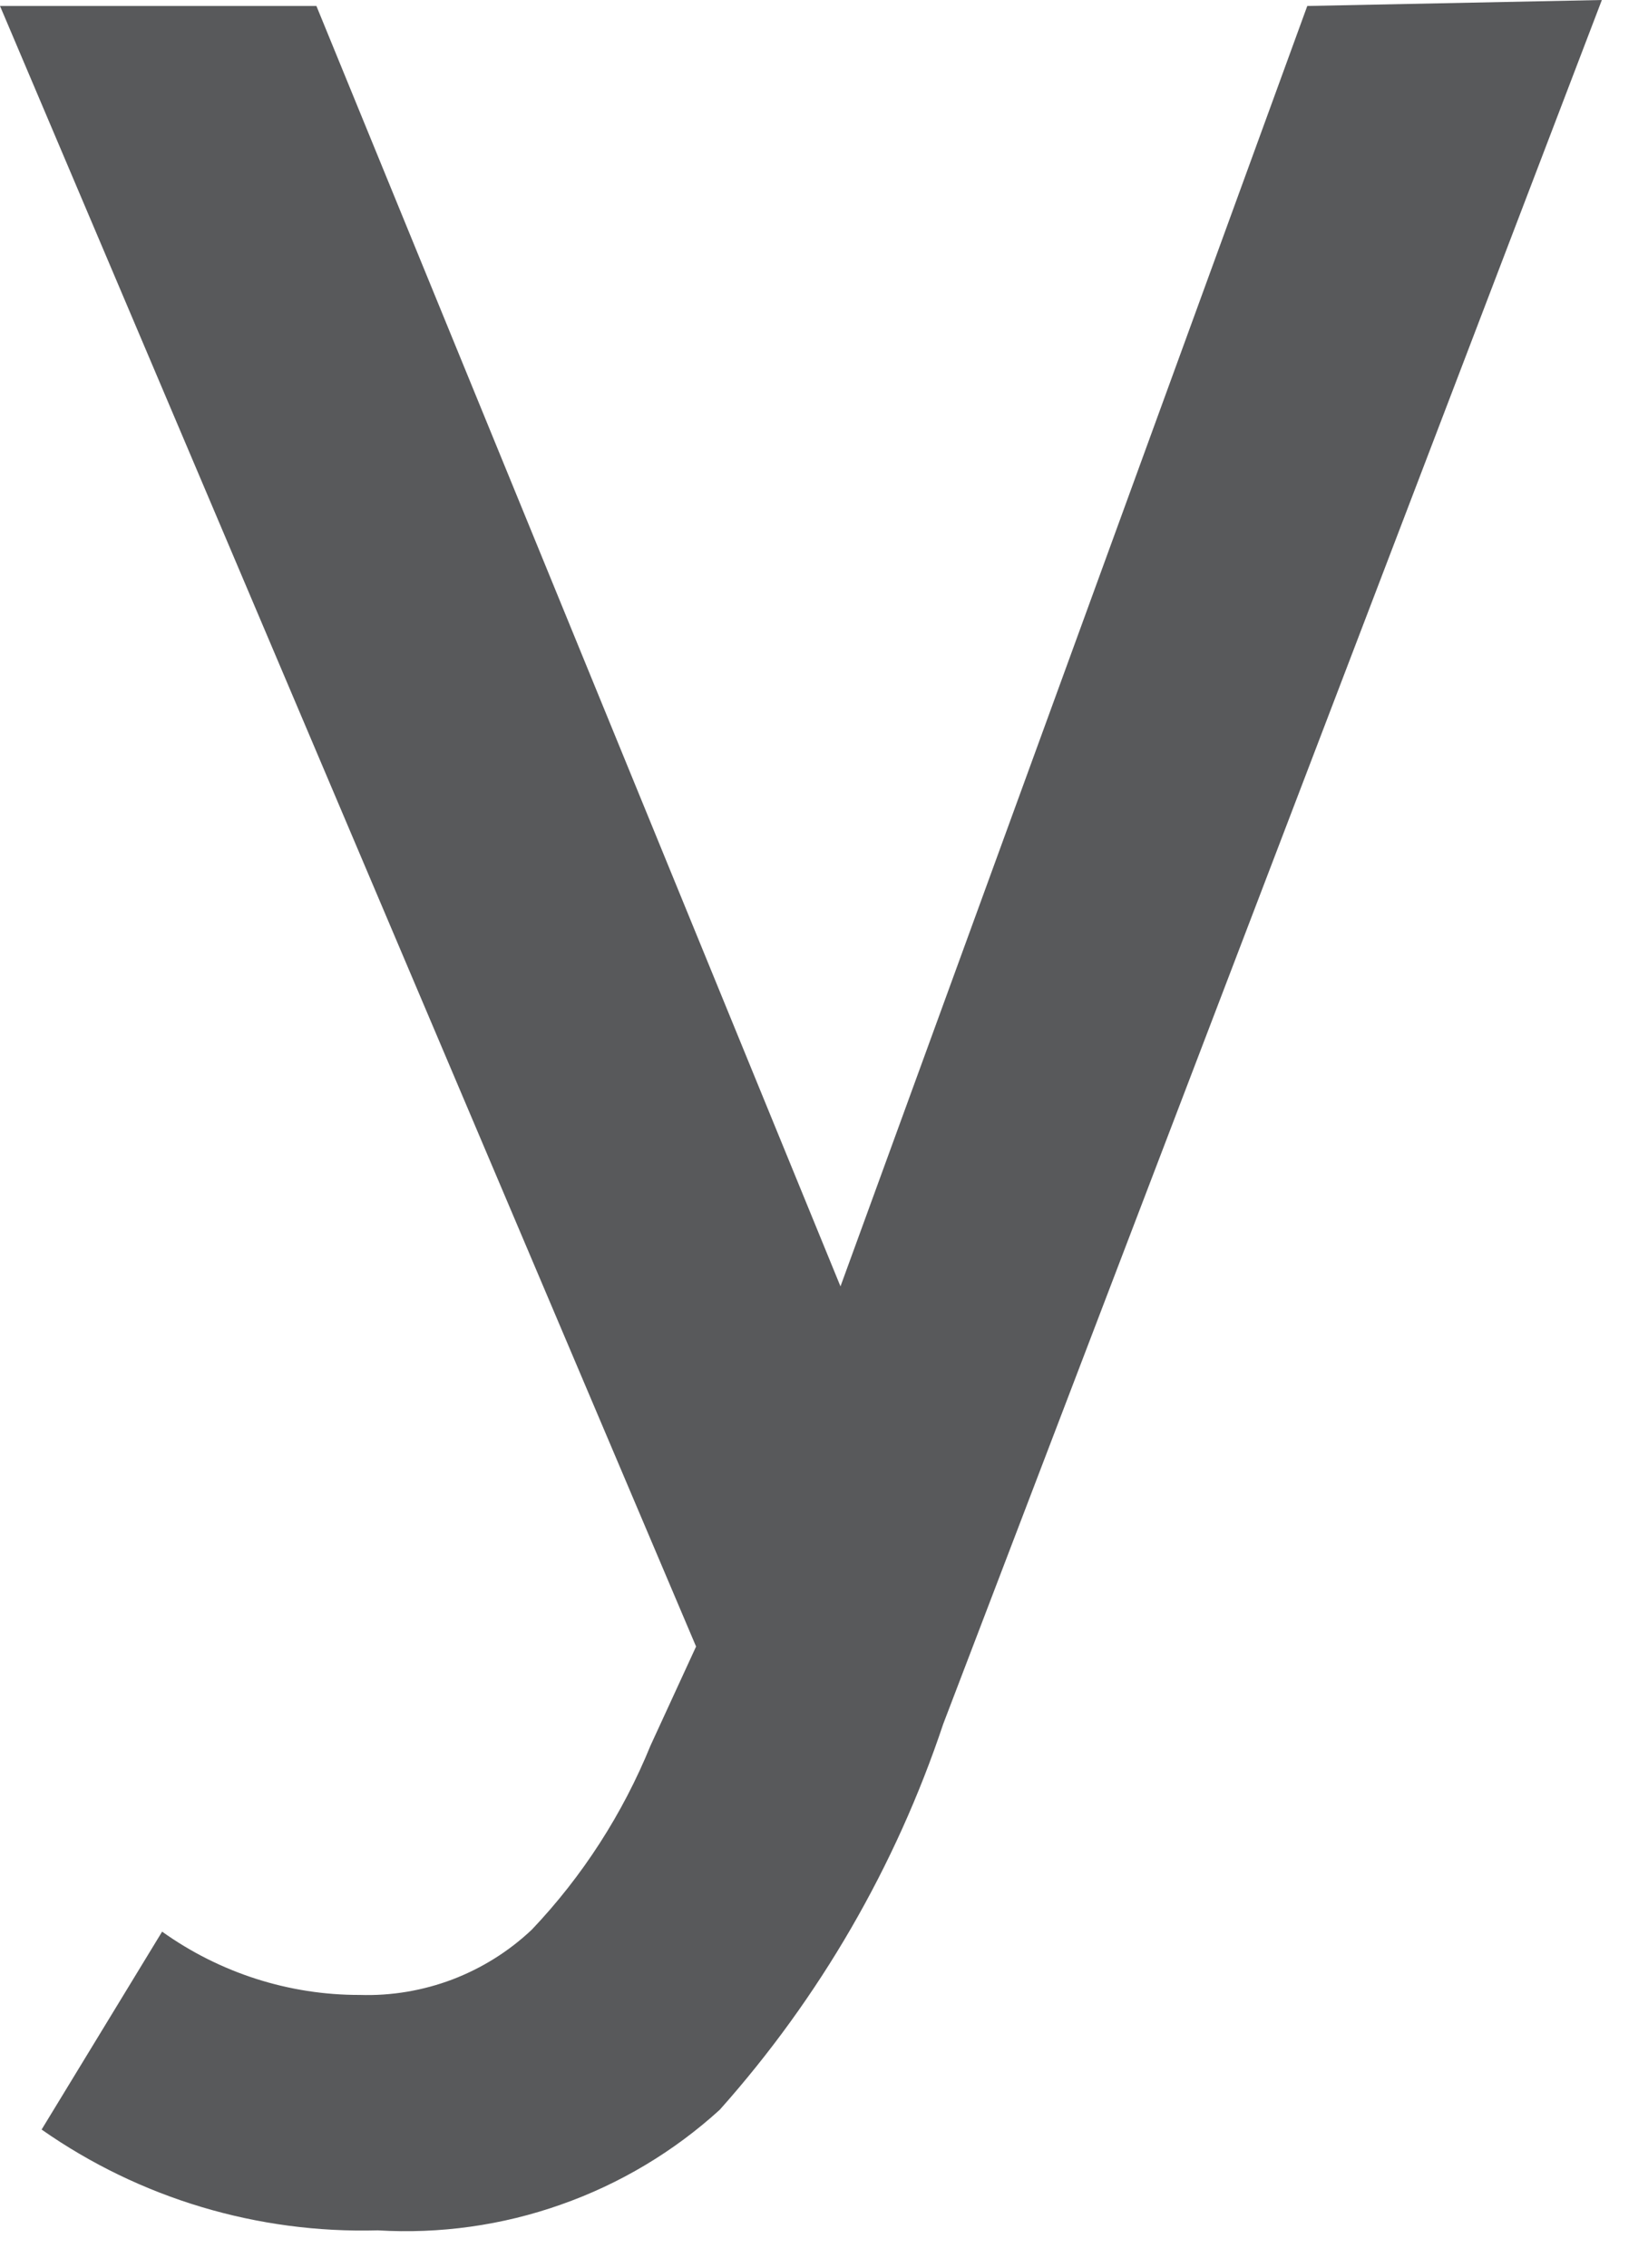 <?xml version="1.0" encoding="utf-8"?>
<svg xmlns="http://www.w3.org/2000/svg" fill="none" height="100%" overflow="visible" preserveAspectRatio="none" style="display: block;" viewBox="0 0 8 11" width="100%">
<path d="M7.776 0L4.579 8.362C4.348 9.053 3.979 9.69 3.494 10.234C3.271 10.437 3.008 10.594 2.723 10.694C2.438 10.795 2.135 10.837 1.834 10.819C1.251 10.835 0.679 10.664 0.202 10.33L0.787 9.37C1.067 9.57 1.403 9.678 1.747 9.677C1.9 9.682 2.053 9.656 2.196 9.602C2.34 9.547 2.471 9.465 2.582 9.36C2.828 9.101 3.023 8.798 3.158 8.467L3.379 7.987L0 0.029H1.536L4.08 6.24L6.346 0.029L7.776 0Z" fill="#58595B" id="Vector"/>
</svg>